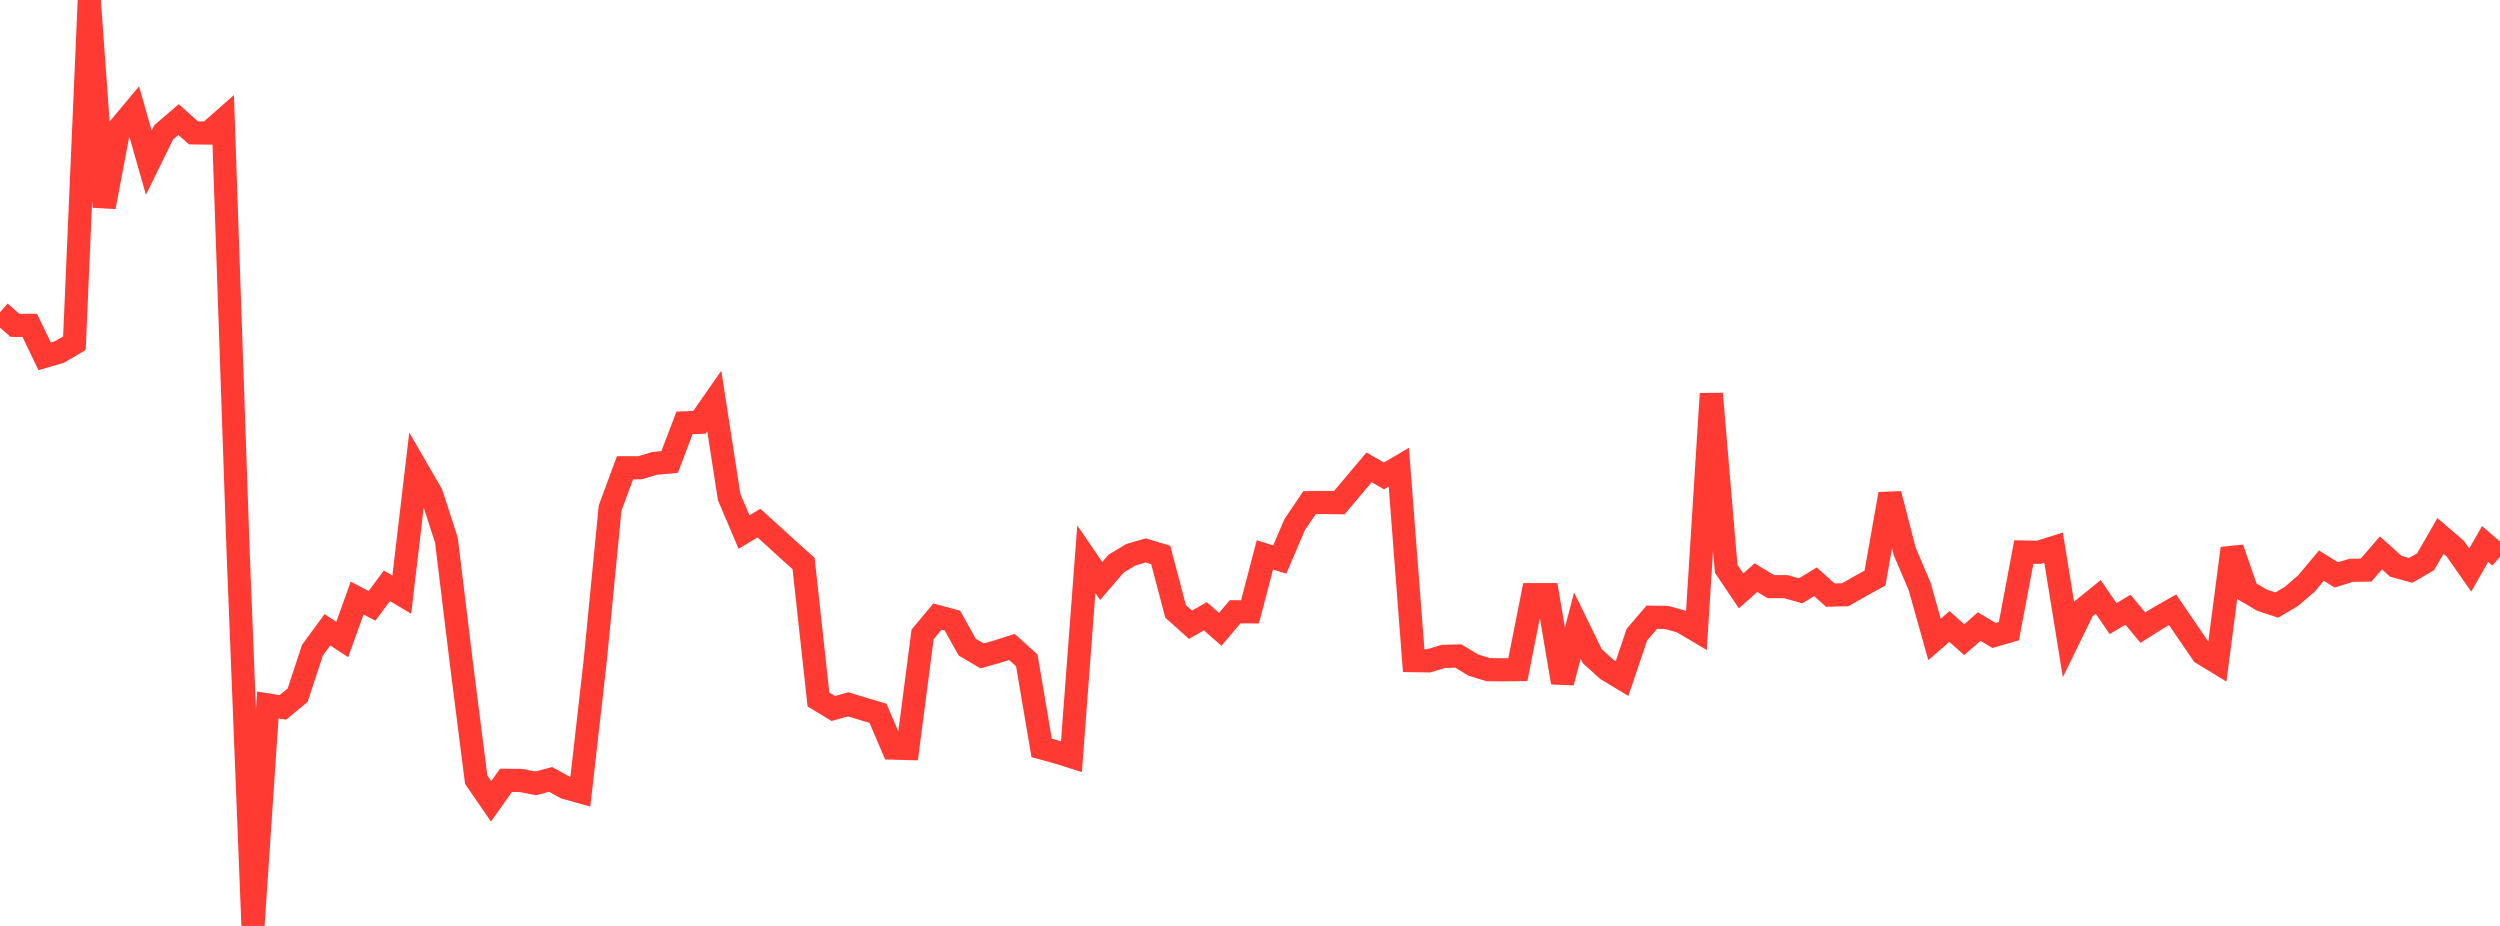 <?xml version="1.0" standalone="no"?>
<!DOCTYPE svg PUBLIC "-//W3C//DTD SVG 1.1//EN" "http://www.w3.org/Graphics/SVG/1.1/DTD/svg11.dtd">

<svg width="135" height="50" viewBox="0 0 135 50" preserveAspectRatio="none" 
  xmlns="http://www.w3.org/2000/svg"
  xmlns:xlink="http://www.w3.org/1999/xlink">


<polyline points="0.0, 16.86 0.804, 17.568 1.607, 17.57 2.411, 19.242 3.214, 19.008 4.018, 18.533 4.821, 0.0 5.625, 11.176 6.429, 6.925 7.232, 5.967 8.036, 8.784 8.839, 7.148 9.643, 6.456 10.446, 7.175 11.25, 7.185 12.054, 6.476 12.857, 29.749 13.661, 50.0 14.464, 38.068 15.268, 38.2 16.071, 37.544 16.875, 35.106 17.679, 34.009 18.482, 34.533 19.286, 32.294 20.089, 32.716 20.893, 31.634 21.696, 32.114 22.5, 25.297 23.304, 26.689 24.107, 29.169 24.911, 35.788 25.714, 42.101 26.518, 43.273 27.321, 42.137 28.125, 42.146 28.929, 42.303 29.732, 42.087 30.536, 42.531 31.339, 42.756 32.143, 35.665 32.946, 27.436 33.75, 25.26 34.554, 25.259 35.357, 25.021 36.161, 24.946 36.964, 22.836 37.768, 22.806 38.571, 21.655 39.375, 26.844 40.179, 28.73 40.982, 28.248 41.786, 28.976 42.589, 29.711 43.393, 30.427 44.196, 37.773 45.0, 38.259 45.804, 38.034 46.607, 38.28 47.411, 38.516 48.214, 40.396 49.018, 40.419 49.821, 34.254 50.625, 33.294 51.429, 33.511 52.232, 34.947 53.036, 35.418 53.839, 35.191 54.643, 34.936 55.446, 35.659 56.25, 40.388 57.054, 40.606 57.857, 40.86 58.661, 30.197 59.464, 31.374 60.268, 30.437 61.071, 29.952 61.875, 29.722 62.679, 29.968 63.482, 33.015 64.286, 33.734 65.089, 33.279 65.893, 33.984 66.696, 33.037 67.5, 33.04 68.304, 29.965 69.107, 30.215 69.911, 28.331 70.714, 27.142 71.518, 27.134 72.321, 27.145 73.125, 26.191 73.929, 25.237 74.732, 25.701 75.536, 25.227 76.339, 35.674 77.143, 35.686 77.946, 35.444 78.75, 35.424 79.554, 35.912 80.357, 36.158 81.161, 36.17 81.964, 36.159 82.768, 32.111 83.571, 32.111 84.375, 36.853 85.179, 33.781 85.982, 35.432 86.786, 36.16 87.589, 36.645 88.393, 34.268 89.196, 33.331 90.0, 33.342 90.804, 33.567 91.607, 34.044 92.411, 21.26 93.214, 30.714 94.018, 31.908 94.821, 31.192 95.625, 31.677 96.429, 31.677 97.232, 31.904 98.036, 31.416 98.839, 32.136 99.643, 32.115 100.446, 31.658 101.25, 31.213 102.054, 26.675 102.857, 29.783 103.661, 31.669 104.464, 34.53 105.268, 33.831 106.071, 34.544 106.875, 33.835 107.679, 34.315 108.482, 34.082 109.286, 29.81 110.089, 29.823 110.893, 29.569 111.696, 34.529 112.5, 32.885 113.304, 32.235 114.107, 33.405 114.911, 32.926 115.714, 33.892 116.518, 33.384 117.321, 32.928 118.125, 34.109 118.929, 35.283 119.732, 35.772 120.536, 29.612 121.339, 31.934 122.143, 32.408 122.946, 32.673 123.75, 32.195 124.554, 31.501 125.357, 30.542 126.161, 31.045 126.964, 30.798 127.768, 30.786 128.571, 29.856 129.375, 30.579 130.179, 30.799 130.982, 30.335 131.786, 28.94 132.589, 29.634 133.393, 30.781 134.196, 29.375 135.0, 30.069" fill="none" stroke="#ff3a33" stroke-width="1.25"/>

</svg>